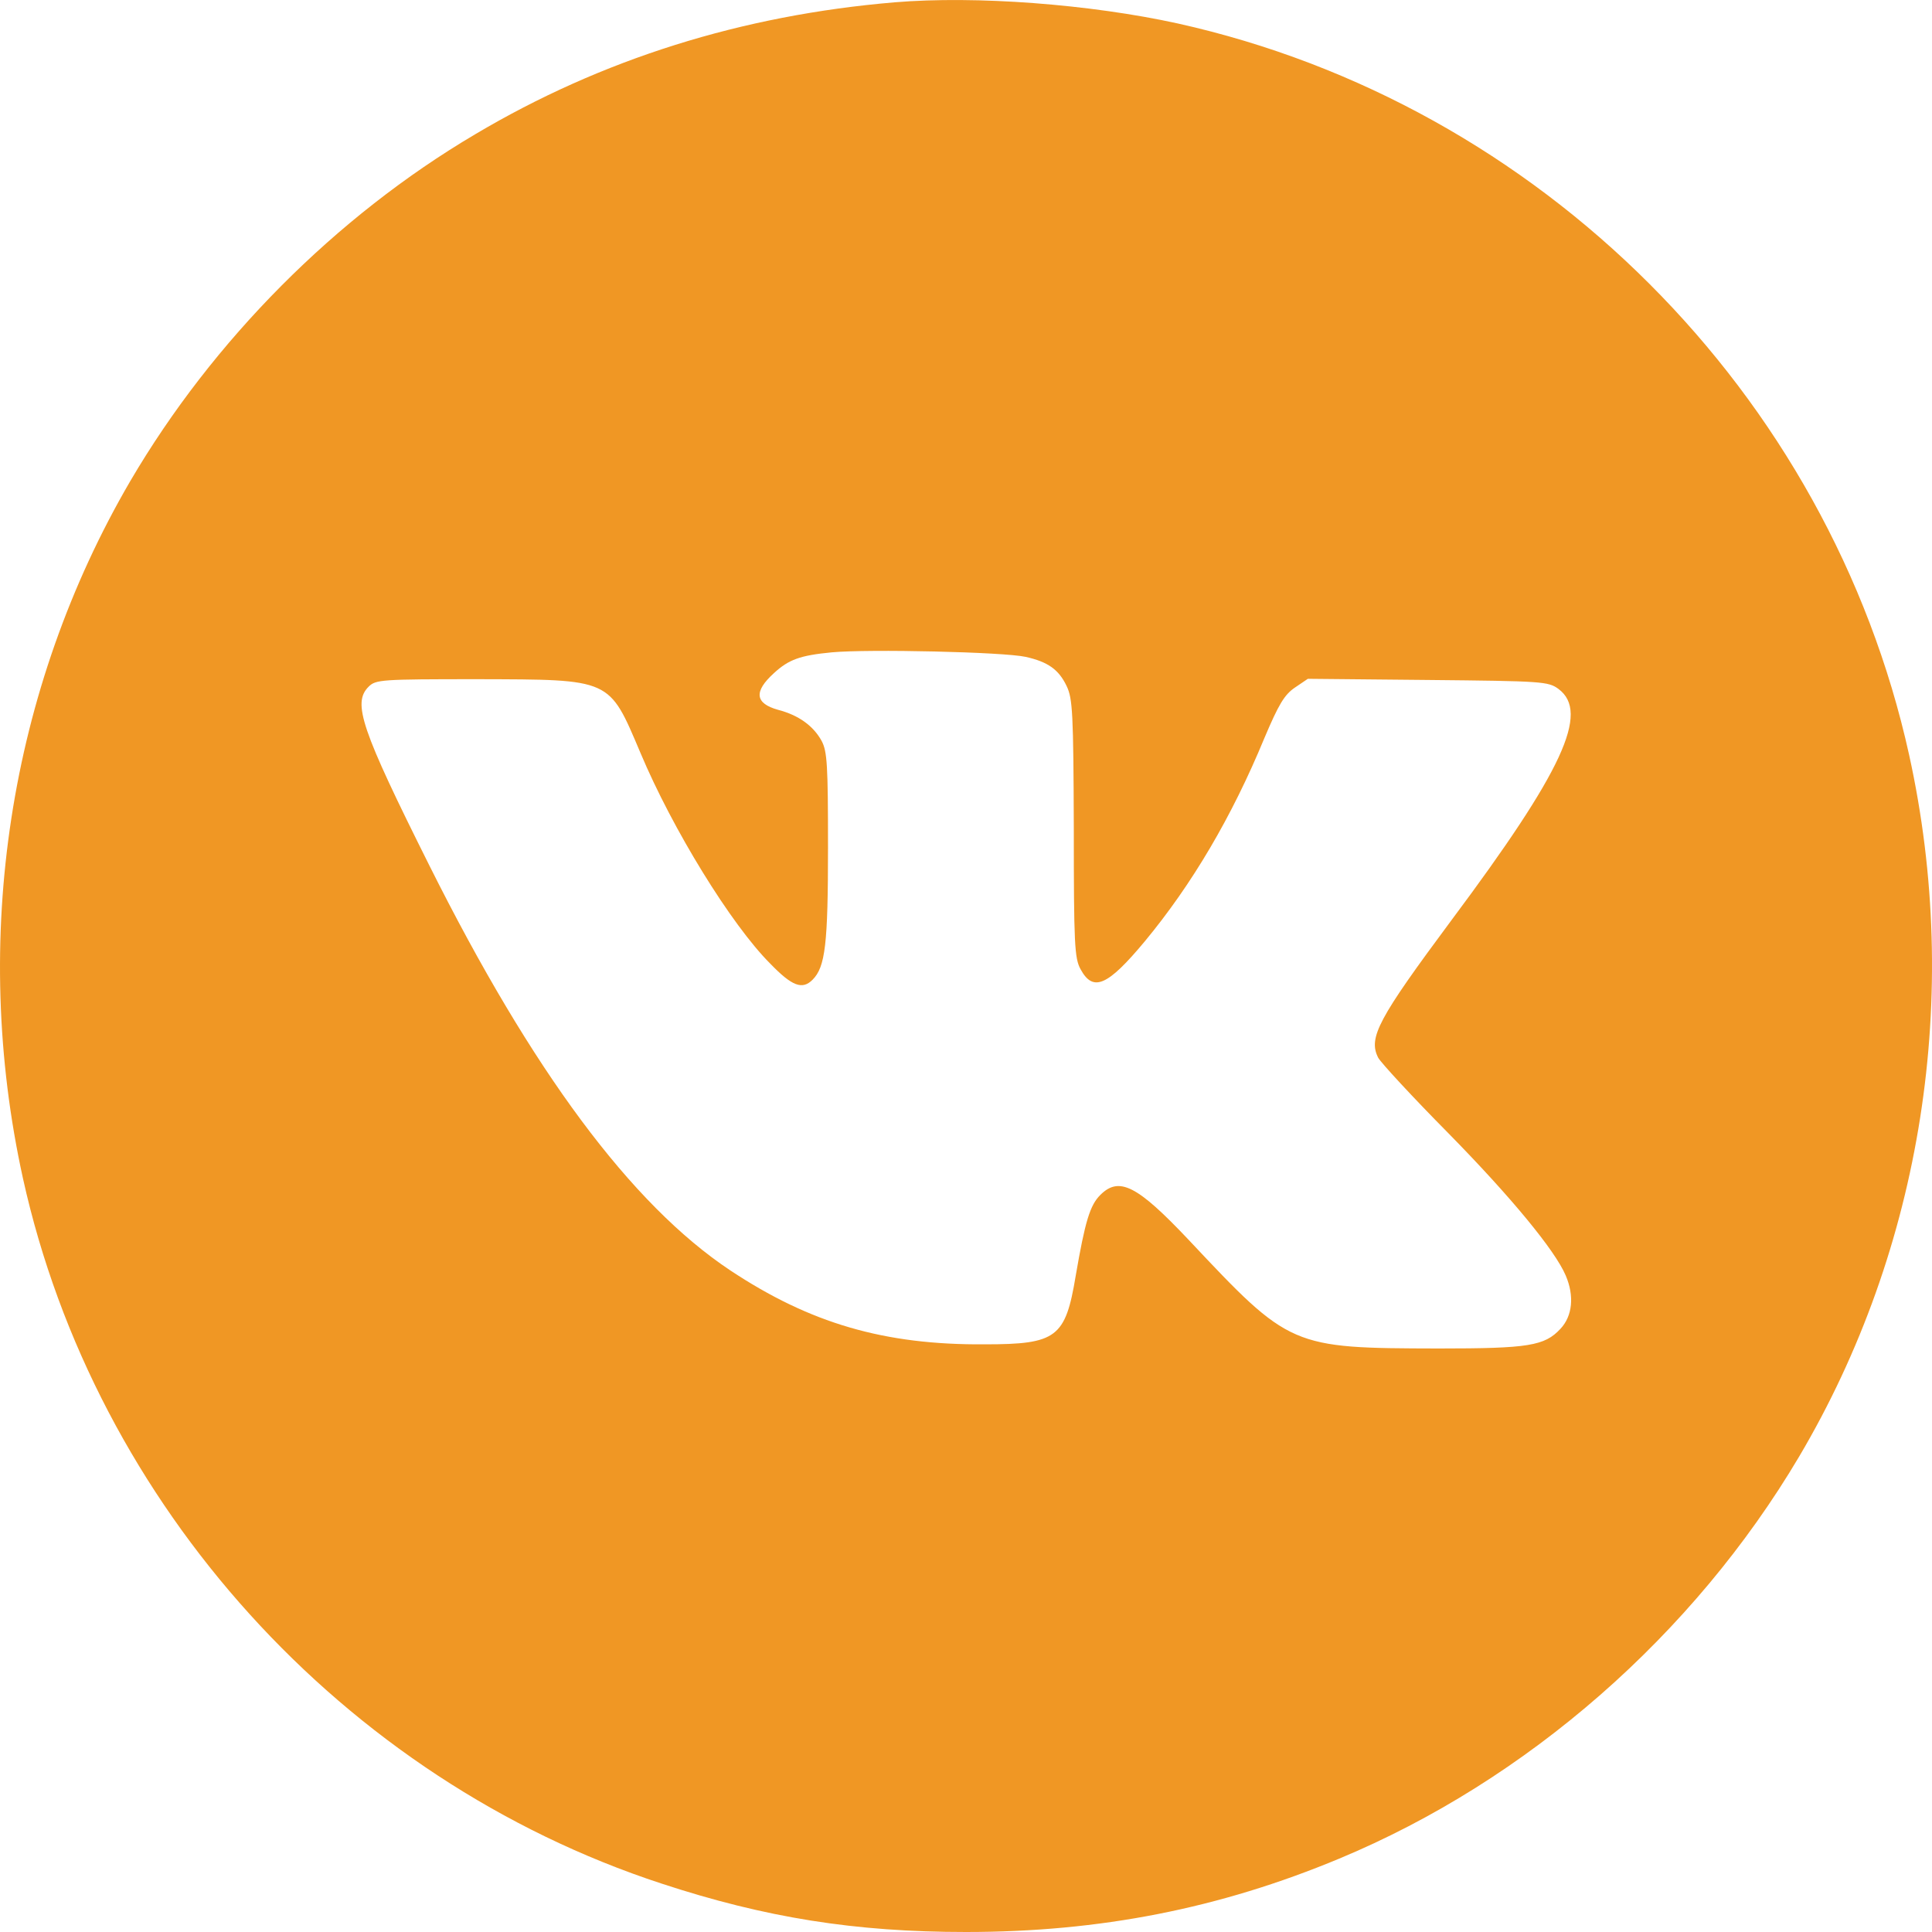 <?xml version="1.0" encoding="UTF-8"?> <svg xmlns="http://www.w3.org/2000/svg" width="40" height="40" viewBox="0 0 40 40" fill="none"> <path d="M18.521 0.048C15.366 0.314 12.461 1.222 9.838 2.78C6.949 4.487 4.405 7.047 2.698 9.959C0.185 14.265 -0.613 19.448 0.475 24.396C1.97 31.161 7.098 36.837 13.698 38.998C15.843 39.703 17.699 40 20 40C22.772 40 25.246 39.515 27.727 38.481C31.619 36.861 35.063 33.846 37.248 30.159C39.8 25.845 40.622 20.599 39.526 15.628C37.874 8.143 31.885 2.154 24.385 0.486C22.568 0.087 20.204 -0.093 18.521 0.048ZM21.237 13.6C21.691 13.702 21.919 13.858 22.083 14.203C22.208 14.461 22.224 14.759 22.232 17.154C22.232 19.55 22.247 19.84 22.372 20.067C22.631 20.544 22.928 20.419 23.703 19.488C24.682 18.305 25.504 16.912 26.177 15.283C26.475 14.579 26.592 14.383 26.812 14.234L27.078 14.054L29.567 14.078C31.939 14.101 32.057 14.109 32.268 14.265C32.918 14.751 32.355 15.964 30.053 19.049C28.534 21.093 28.323 21.484 28.534 21.899C28.589 22.001 29.238 22.705 29.982 23.457C31.29 24.788 32.198 25.892 32.417 26.409C32.597 26.831 32.558 27.246 32.307 27.512C31.979 27.865 31.65 27.919 29.787 27.919C26.725 27.912 26.71 27.904 24.612 25.672C23.547 24.545 23.171 24.349 22.78 24.741C22.568 24.952 22.466 25.281 22.271 26.416C22.059 27.692 21.879 27.833 20.392 27.833C18.302 27.849 16.767 27.395 15.115 26.299C13.072 24.937 11.021 22.181 8.891 17.922C7.474 15.088 7.294 14.555 7.631 14.218C7.779 14.07 7.889 14.062 9.885 14.062C12.672 14.07 12.602 14.038 13.26 15.588C13.925 17.17 15.139 19.143 15.945 19.949C16.399 20.419 16.61 20.497 16.822 20.286C17.088 20.02 17.143 19.55 17.143 17.546C17.143 15.839 17.127 15.557 17.01 15.338C16.837 15.025 16.532 14.806 16.109 14.696C15.632 14.563 15.601 14.32 16.023 13.937C16.329 13.655 16.564 13.569 17.221 13.506C17.988 13.435 20.775 13.498 21.237 13.6Z" fill="#F09724"></path> </svg> 